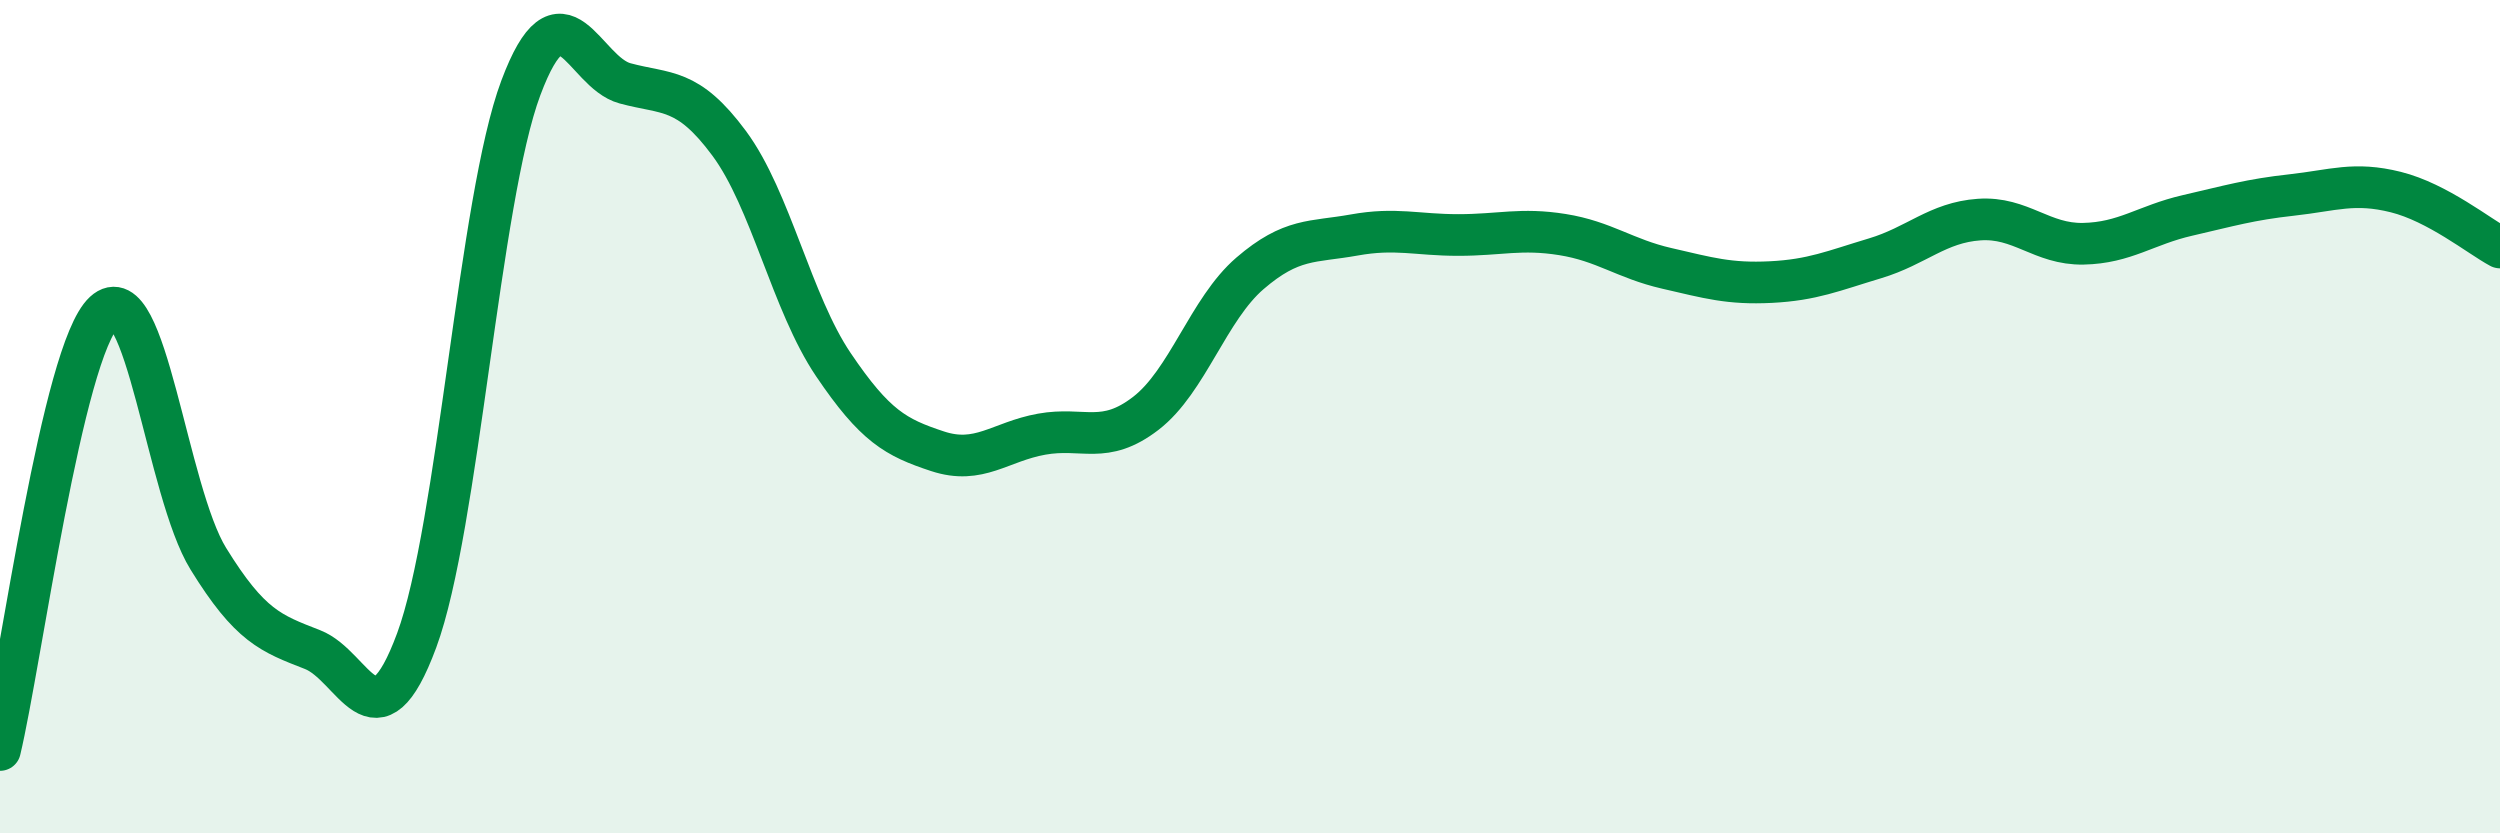 
    <svg width="60" height="20" viewBox="0 0 60 20" xmlns="http://www.w3.org/2000/svg">
      <path
        d="M 0,18 C 0.5,15.9 1.5,8.41 2.5,7.49 C 3.5,6.57 4,11.79 5,13.41 C 6,15.03 6.5,15.2 7.5,15.59 C 8.5,15.98 9,18.07 10,15.37 C 11,12.67 11.5,4.78 12.5,2.11 C 13.5,-0.56 14,1.73 15,2 C 16,2.27 16.5,2.09 17.5,3.44 C 18.5,4.79 19,7.27 20,8.75 C 21,10.23 21.5,10.5 22.5,10.83 C 23.5,11.16 24,10.6 25,10.42 C 26,10.24 26.5,10.69 27.5,9.92 C 28.5,9.15 29,7.42 30,6.56 C 31,5.7 31.5,5.82 32.5,5.64 C 33.5,5.46 34,5.64 35,5.64 C 36,5.64 36.5,5.47 37.5,5.63 C 38.5,5.79 39,6.21 40,6.44 C 41,6.67 41.5,6.82 42.5,6.77 C 43.5,6.72 44,6.5 45,6.2 C 46,5.9 46.5,5.34 47.5,5.27 C 48.5,5.2 49,5.87 50,5.85 C 51,5.83 51.5,5.4 52.5,5.17 C 53.5,4.94 54,4.79 55,4.68 C 56,4.57 56.5,4.36 57.5,4.61 C 58.5,4.86 59.5,5.67 60,5.94L60 20L0 20Z"
        fill="#008740"
        opacity="0.1"
        stroke-linecap="round"
        stroke-linejoin="round"
      />
      <path
        d="M 0,18 C 0.5,15.9 1.5,8.41 2.5,7.49 C 3.5,6.57 4,11.79 5,13.41 C 6,15.03 6.5,15.2 7.5,15.59 C 8.5,15.98 9,18.07 10,15.37 C 11,12.67 11.5,4.78 12.5,2.11 C 13.5,-0.56 14,1.73 15,2 C 16,2.27 16.5,2.09 17.5,3.44 C 18.5,4.79 19,7.27 20,8.75 C 21,10.23 21.5,10.5 22.5,10.83 C 23.5,11.16 24,10.6 25,10.42 C 26,10.24 26.5,10.69 27.5,9.92 C 28.5,9.15 29,7.42 30,6.56 C 31,5.7 31.5,5.82 32.5,5.64 C 33.5,5.46 34,5.64 35,5.64 C 36,5.64 36.5,5.47 37.5,5.63 C 38.5,5.79 39,6.21 40,6.44 C 41,6.67 41.5,6.82 42.5,6.77 C 43.5,6.72 44,6.5 45,6.2 C 46,5.9 46.5,5.34 47.5,5.27 C 48.5,5.2 49,5.87 50,5.85 C 51,5.83 51.5,5.4 52.5,5.17 C 53.5,4.94 54,4.79 55,4.68 C 56,4.57 56.5,4.36 57.5,4.61 C 58.5,4.86 59.5,5.67 60,5.94"
        stroke="#008740"
        stroke-width="1"
        fill="none"
        stroke-linecap="round"
        stroke-linejoin="round"
      />
    </svg>
  